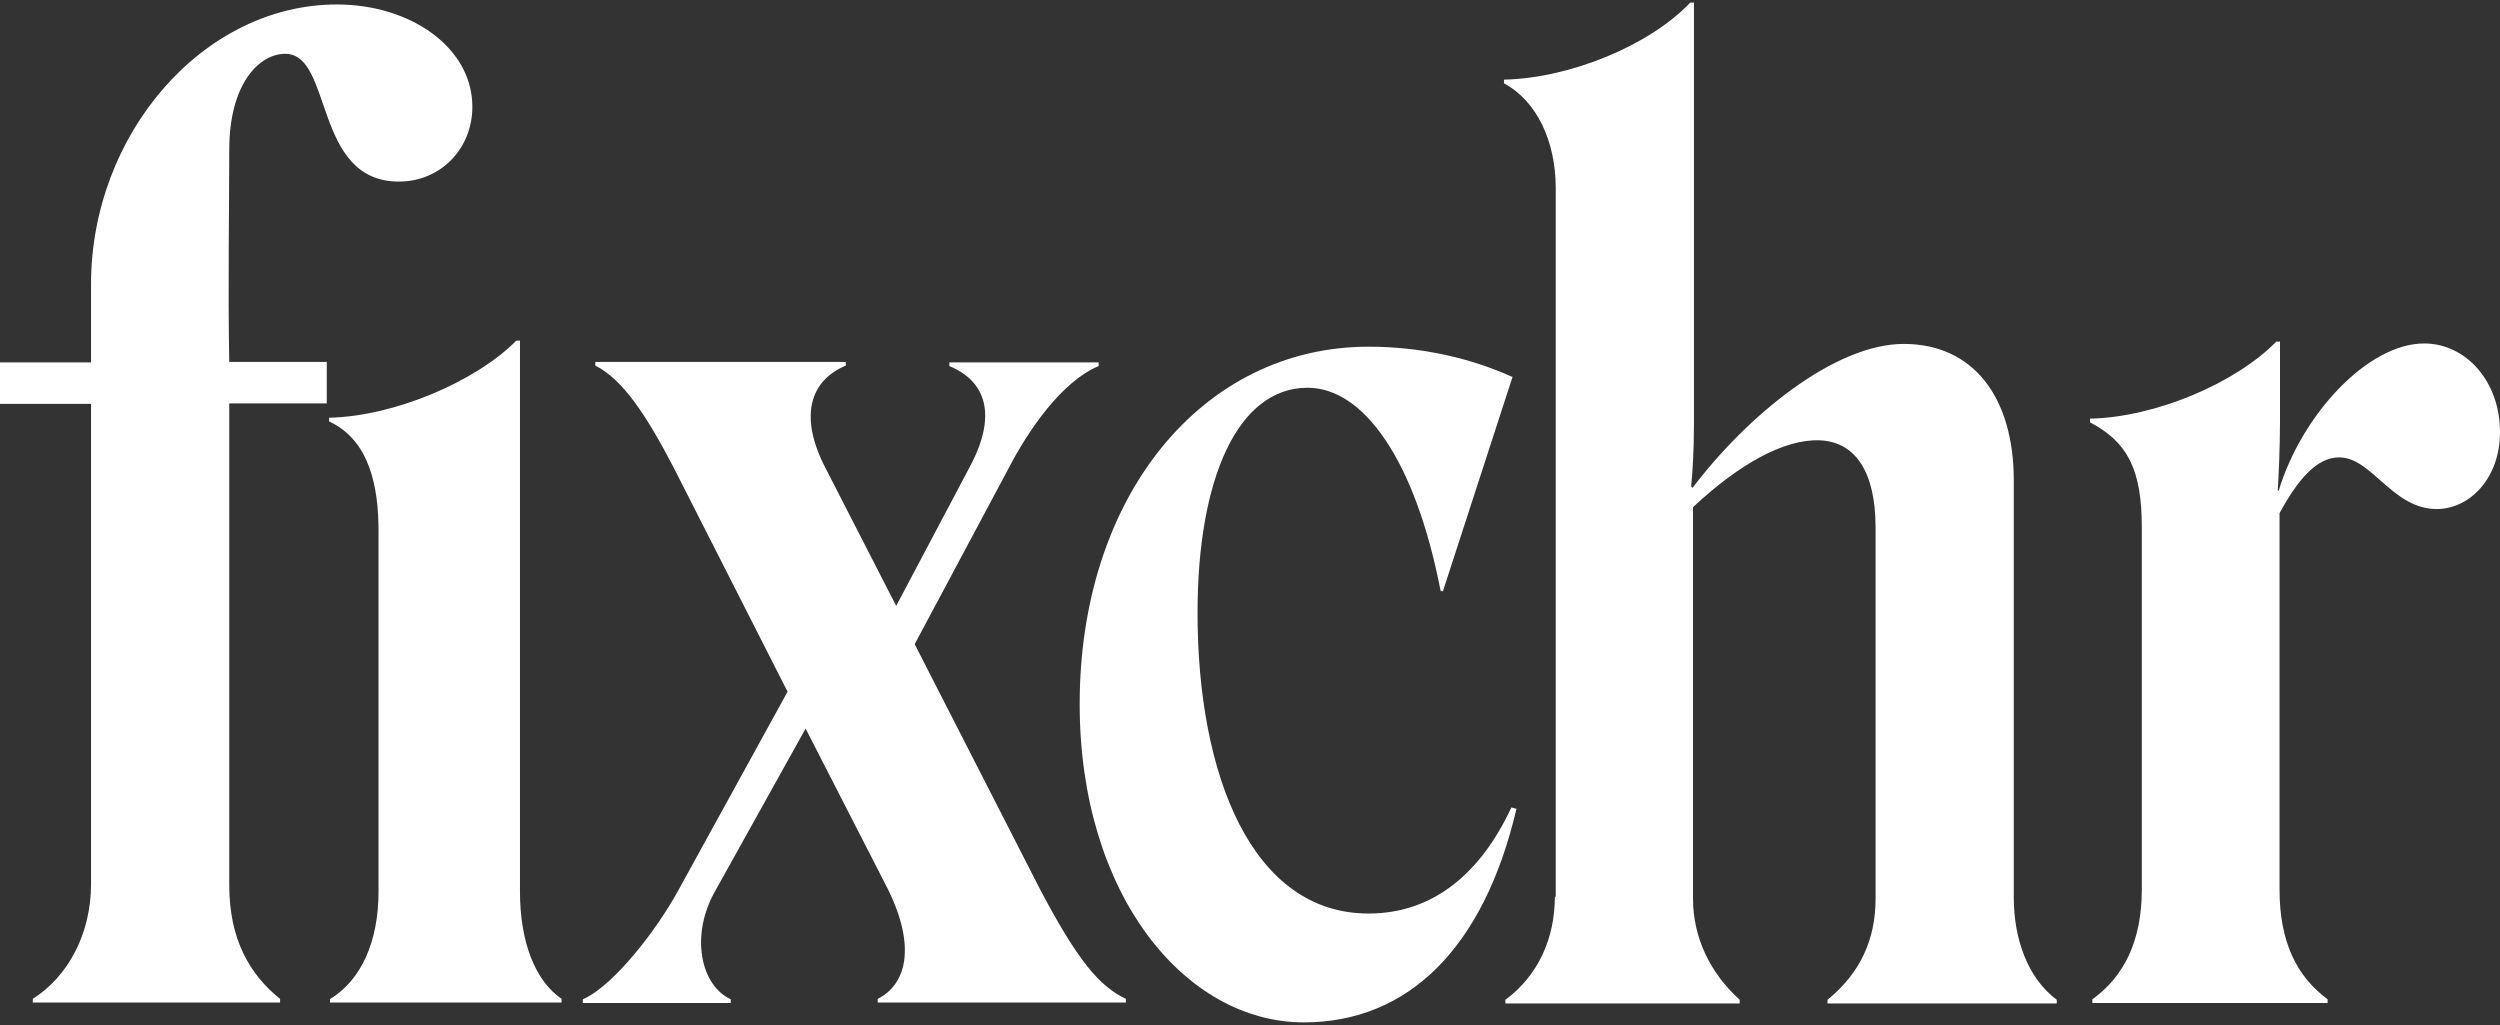 <svg xmlns="http://www.w3.org/2000/svg" width="400" height="164" fill="none"><rect width="100%" height="100%" fill="#333333" stroke="none"/><path fill="#fff" d="M5.25 159.817c5.695-3.616 9.318-10.479 9.318-18.375v-76.82H0V57.98h14.568V45.435c0-23.836 17.823-44.72 39.342-44.72 11.758 0 21.668 6.863 21.668 16.382 0 6.642-5.029 11.955-11.758 11.955-13.755 0-10.502-20.441-18.192-20.441-4.068 0-8.948 4.649-8.948 15.35 0 9.076-.222 22.064 0 33.945h15.603v6.642H36.68v77.042c0 8.708 3.253 14.316 8.134 18.227v.591H5.251v-.591zm47.625 0c4.88-3.025 7.69-9.077 7.69-17.194V84.989c0-7.084-1.404-14.538-7.912-17.563v-.59c10.501-.222 23.516-5.83 29.95-12.325h.592v88.112c0 8.117 2.44 14.316 6.655 17.194v.591H52.8v-.591h.075zm40.525 0c4.88-2.214 11.758-11.143 15.16-17.415l17.452-31.732-18.192-35.79c-4.289-8.266-8.134-14.17-12.571-16.383v-.59h40.081v.59c-5.842 2.435-7.469 8.265-3.254 16.382l11.315 22.065 11.758-22.213c4.437-8.264 2.662-13.725-3.254-16.16v-.591h23.886v.59c-5.842 2.436-11.167 10.11-14.42 16.383l-15.012 28.116 20.04 39.185c6.064 11.512 9.54 15.571 13.755 17.563v.591h-39.711v-.591c4.437-2.214 6.285-8.117 1.626-17.563l-13.163-25.681-14.42 25.902c-4.067 7.085-2.441 15.128 2.44 17.416v.59H93.252v-.59l.148-.074z"/><path fill="#fff" d="m242.041 60.194-11.167 34.388h-.369c-4.068-21.031-12.35-32.543-21.298-32.543-11.167 0-17.601 14.537-17.601 36.011 0 26.05 8.727 48.115 27.362 48.115 10.501 0 18.044-6.642 22.851-16.973l.814.221c-5.251 22.434-17.453 34.168-34.018 34.168-19.005 0-35.866-20.442-35.866-50.919 0-33.356 19.671-57.191 46.219-57.191 8.505 0 16.417 1.845 23.073 4.87v-.147z"/><path fill="#fff" d="M248.918 143.435V30.085c0-7.453-3.032-13.947-8.282-16.75v-.591c10.501-.222 23.294-5.461 29.802-12.324h.592v67.744c0 3.837-.222 7.453-.444 9.667l.222.221c8.726-11.512 22.703-23.024 33.795-23.024 11.093 0 17.601 8.487 17.601 21.844v66.71c0 6.642 2.218 12.915 6.877 16.383v.59h-36.679v-.59c5.25-4.28 7.69-9.667 7.69-16.161V84.399c0-8.93-3.253-13.726-8.948-13.948-5.694-.22-12.941 3.838-20.262 10.7v62.653c0 6.272 2.81 11.955 7.469 16.161v.59h-37.493v-.59c5.25-3.837 7.913-9.889 7.913-16.383l.147-.147zm115.438-65.088.221.222c3.624-12.103 14.199-23.615 23.295-23.615 6.656 0 12.128 6.052 12.128 14.169 0 7.453-4.881 12.324-10.131 12.324-7.1 0-10.353-8.265-15.604-8.265-3.624 0-6.656 3.616-9.54 8.929v60.217c0 8.486 2.81 13.947 7.691 17.563v.59h-37.641v-.59c5.029-3.616 7.913-9.298 7.913-17.563V84.325c0-9.077-2.219-13.579-8.282-16.752v-.59c10.501-.221 23.294-5.682 29.802-12.324h.591v12.767c0 4.058-.222 8.929-.369 11.143l-.074-.222z"/></svg>